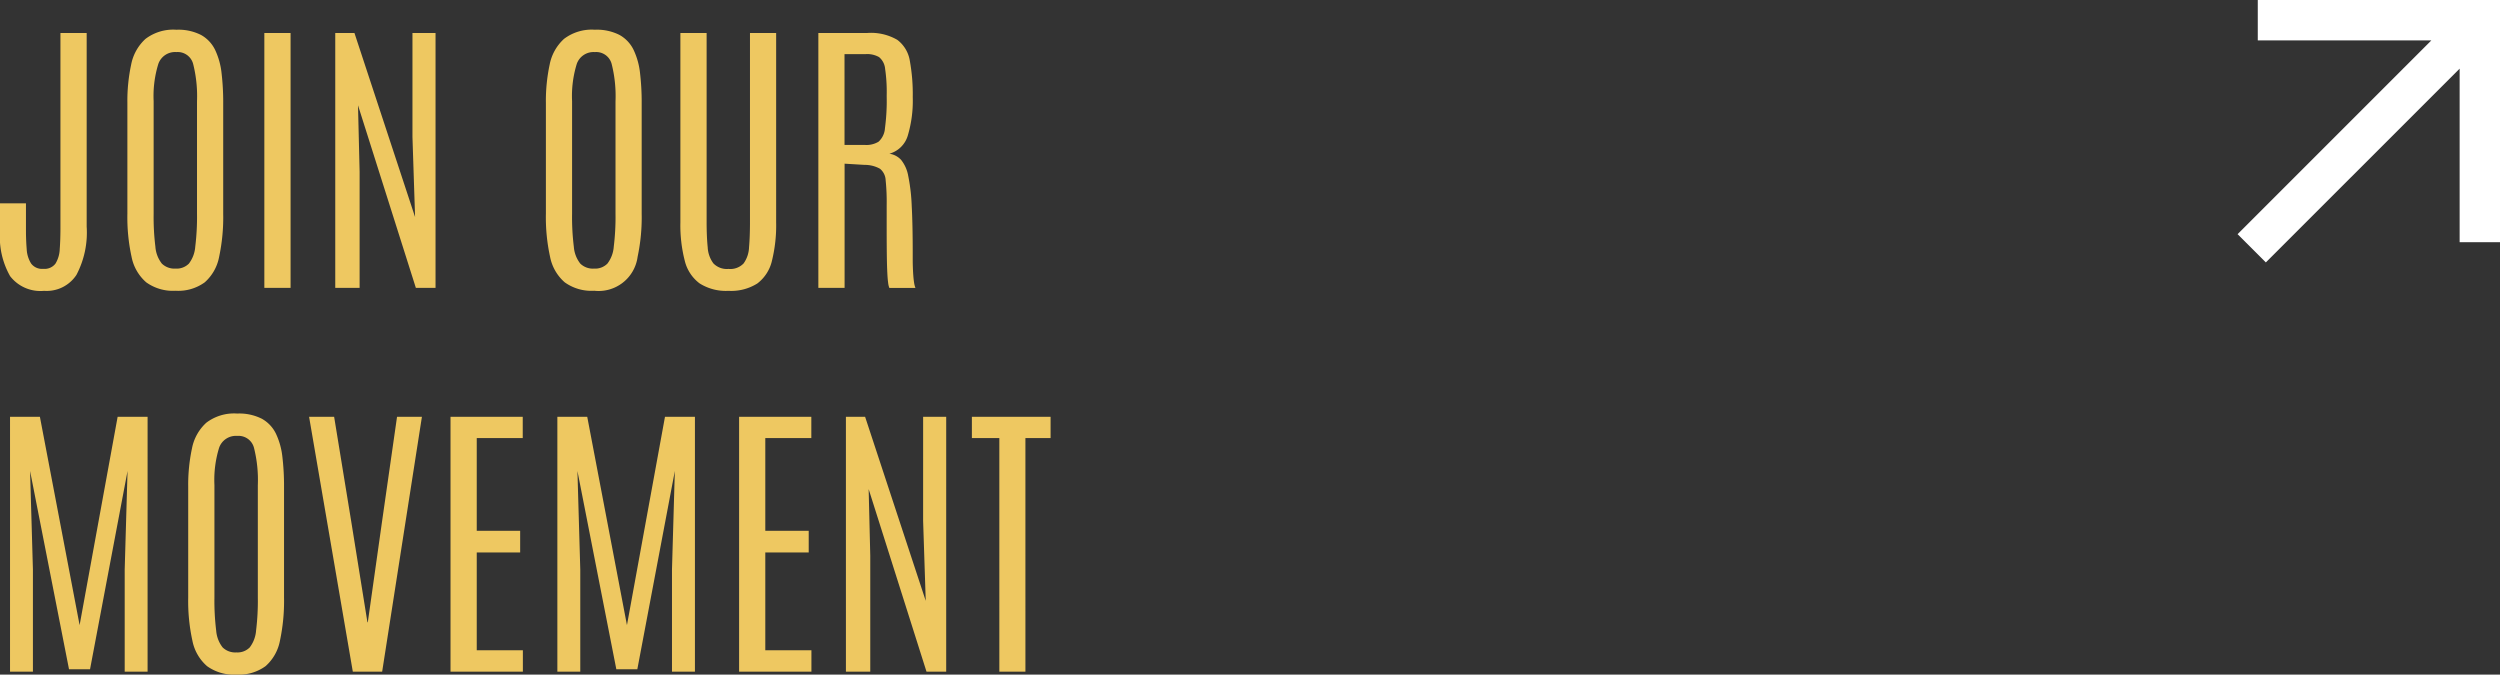 <svg xmlns="http://www.w3.org/2000/svg" width="286.595" height="77.332" viewBox="0 0 286.595 77.332"><rect x="0" y="0" width="286.595" height="77.332" fill="#333333" stroke="none"/><g id="Group_37" data-name="Group 37" transform="translate(-3836.405 -2948)"><path id="Path_15" data-name="Path 15" d="M6.462,39.341a4.386,4.386,0,0,1-3.9-1.687,9.109,9.109,0,0,1-1.157-5.112V29.309H4.381v3.017q0,1.209.084,2.231a3.44,3.44,0,0,0,.5,1.642,1.557,1.557,0,0,0,1.4.62,1.57,1.57,0,0,0,1.4-.6,3.44,3.44,0,0,0,.489-1.68q.08-1.077.08-2.475V9.781h3.007V31.972a10.422,10.422,0,0,1-1.173,5.542A4.083,4.083,0,0,1,6.462,39.341Zm15.068-.009a5.243,5.243,0,0,1-3.358-.963,5.175,5.175,0,0,1-1.684-2.924,21.245,21.245,0,0,1-.48-4.942V17.821a19.988,19.988,0,0,1,.431-4.413,5.36,5.36,0,0,1,1.639-2.944,5.249,5.249,0,0,1,3.549-1.055,5.725,5.725,0,0,1,2.828.6A3.906,3.906,0,0,1,26.07,11.73a8.28,8.28,0,0,1,.735,2.655,28.565,28.565,0,0,1,.188,3.435V30.5a21.807,21.807,0,0,1-.467,4.942,5.172,5.172,0,0,1-1.65,2.924A5.169,5.169,0,0,1,21.53,39.332Zm0-2.54a1.983,1.983,0,0,0,1.53-.573,3.631,3.631,0,0,0,.729-1.946,27.769,27.769,0,0,0,.2-3.752v-12.9a15.124,15.124,0,0,0-.441-4.289,1.831,1.831,0,0,0-1.917-1.362,2.036,2.036,0,0,0-2.077,1.361,12.516,12.516,0,0,0-.536,4.273V30.522a27.752,27.752,0,0,0,.2,3.756,3.552,3.552,0,0,0,.742,1.941A2.071,2.071,0,0,0,21.53,36.792ZM31.709,39V9.781h3.007V39Zm8.129,0V9.781h2.2l6.951,21.1-.3-9.169V9.781h2.645V39H49.078L42.446,18.071l.184,7.608V39Zm29.669.332a5.243,5.243,0,0,1-3.358-.963,5.175,5.175,0,0,1-1.684-2.924,21.245,21.245,0,0,1-.48-4.942V17.821a19.988,19.988,0,0,1,.431-4.413,5.36,5.36,0,0,1,1.639-2.944A5.249,5.249,0,0,1,69.6,9.408a5.725,5.725,0,0,1,2.828.6,3.906,3.906,0,0,1,1.615,1.718,8.28,8.28,0,0,1,.735,2.655,28.565,28.565,0,0,1,.188,3.435V30.5a21.807,21.807,0,0,1-.467,4.942,4.515,4.515,0,0,1-4.995,3.887Zm0-2.54a1.983,1.983,0,0,0,1.53-.573,3.631,3.631,0,0,0,.729-1.946,27.77,27.77,0,0,0,.2-3.752v-12.9a15.124,15.124,0,0,0-.441-4.289A1.831,1.831,0,0,0,69.6,11.971a2.036,2.036,0,0,0-2.077,1.361,12.516,12.516,0,0,0-.536,4.273V30.522a27.752,27.752,0,0,0,.2,3.756,3.552,3.552,0,0,0,.742,1.941A2.071,2.071,0,0,0,69.506,36.792ZM84.92,39.341a5.642,5.642,0,0,1-3.317-.855,4.59,4.59,0,0,1-1.7-2.6,16.351,16.351,0,0,1-.5-4.394V9.781h3.007V31.413q0,1.718.124,2.932a3.369,3.369,0,0,0,.654,1.849,2.141,2.141,0,0,0,1.734.635,2.1,2.1,0,0,0,1.732-.635,3.377,3.377,0,0,0,.619-1.841q.108-1.206.108-2.924V9.781h3V31.5A16.89,16.89,0,0,1,89.9,35.89a4.55,4.55,0,0,1-1.666,2.6A5.6,5.6,0,0,1,84.92,39.341ZM95.219,39V9.781h5.607a5.988,5.988,0,0,1,3.444.788,3.741,3.741,0,0,1,1.438,2.414,21.23,21.23,0,0,1,.333,4.14,13.966,13.966,0,0,1-.563,4.4,3.059,3.059,0,0,1-2.117,2.1,2.259,2.259,0,0,1,1.346.707,4.039,4.039,0,0,1,.814,1.829,21.084,21.084,0,0,1,.4,3.409q.117,2.154.117,5.458v.765q0,.431.017.892t.049.9q.032.44.09.81a2.876,2.876,0,0,0,.155.615h-2.99a2.2,2.2,0,0,1-.138-.579q-.057-.407-.094-1.113t-.054-1.784q-.017-1.078-.02-2.586t0-3.516a24,24,0,0,0-.119-2.765,1.787,1.787,0,0,0-.649-1.319,3.55,3.55,0,0,0-1.758-.444l-2.3-.138V39Zm3-16.383h2.369a2.665,2.665,0,0,0,1.534-.374,2.289,2.289,0,0,0,.733-1.553,23.772,23.772,0,0,0,.2-3.592v-.206a18.2,18.2,0,0,0-.182-3,1.96,1.96,0,0,0-.695-1.346,2.76,2.76,0,0,0-1.526-.343H98.218ZM2.554,83V53.781H5.979l4.553,23.884L14.89,53.781h3.434V83H15.7V71.291l.327-11.3-4.3,22.729H9.316L4.852,59.989l.327,11.3V83Zm25.949.332a5.243,5.243,0,0,1-3.358-.963,5.175,5.175,0,0,1-1.684-2.924,21.245,21.245,0,0,1-.48-4.942V61.821a19.988,19.988,0,0,1,.431-4.413,5.36,5.36,0,0,1,1.639-2.944A5.249,5.249,0,0,1,28.6,53.408a5.725,5.725,0,0,1,2.828.6,3.906,3.906,0,0,1,1.615,1.718,8.28,8.28,0,0,1,.735,2.655,28.565,28.565,0,0,1,.188,3.435V74.5a21.807,21.807,0,0,1-.467,4.942,5.172,5.172,0,0,1-1.65,2.924A5.169,5.169,0,0,1,28.5,83.332Zm0-2.54a1.983,1.983,0,0,0,1.53-.573,3.631,3.631,0,0,0,.729-1.946,27.769,27.769,0,0,0,.2-3.752v-12.9a15.124,15.124,0,0,0-.441-4.289A1.831,1.831,0,0,0,28.6,55.971a2.036,2.036,0,0,0-2.077,1.361,12.516,12.516,0,0,0-.536,4.273V74.522a27.752,27.752,0,0,0,.2,3.756,3.552,3.552,0,0,0,.742,1.941A2.071,2.071,0,0,0,28.5,80.792ZM41.851,83,36.838,53.781h2.871L41.673,65.8l1.853,11.534h.044L45.2,65.8l1.721-12.02h2.852L45.214,83Zm11.2,0V53.781h8.28v2.44H56.058V66.853h4.977v2.478H56.058V80.545h5.288V83ZM65.3,83V53.781h3.425l4.553,23.884,4.359-23.884h3.434V83H78.44V71.291l.327-11.3-4.3,22.729H72.059L67.6,59.989l.327,11.3V83Zm20.834,0V53.781h8.28v2.44H89.137V66.853h4.977v2.478H89.137V80.545h5.288V83Zm12.245,0V53.781h2.2l6.951,21.1-.3-9.169V53.781h2.645V83h-2.257l-6.632-20.929.184,7.608V83Zm17.588,0V56.222h-3.147v-2.44h9.023v2.44h-2.886V83Z" transform="translate(3835 2942)" fill="#eec861"></path><path id="arrow_outward_24dp_1F1F1F_FILL0_wght400_GRAD0_opsz24" d="M203.24-729.917l-3.24-3.24,22.215-22.215h-19.9V-760h27.769v27.769h-4.628v-19.9Z" transform="translate(3892.917 3708)" fill="#fff"></path></g></svg>